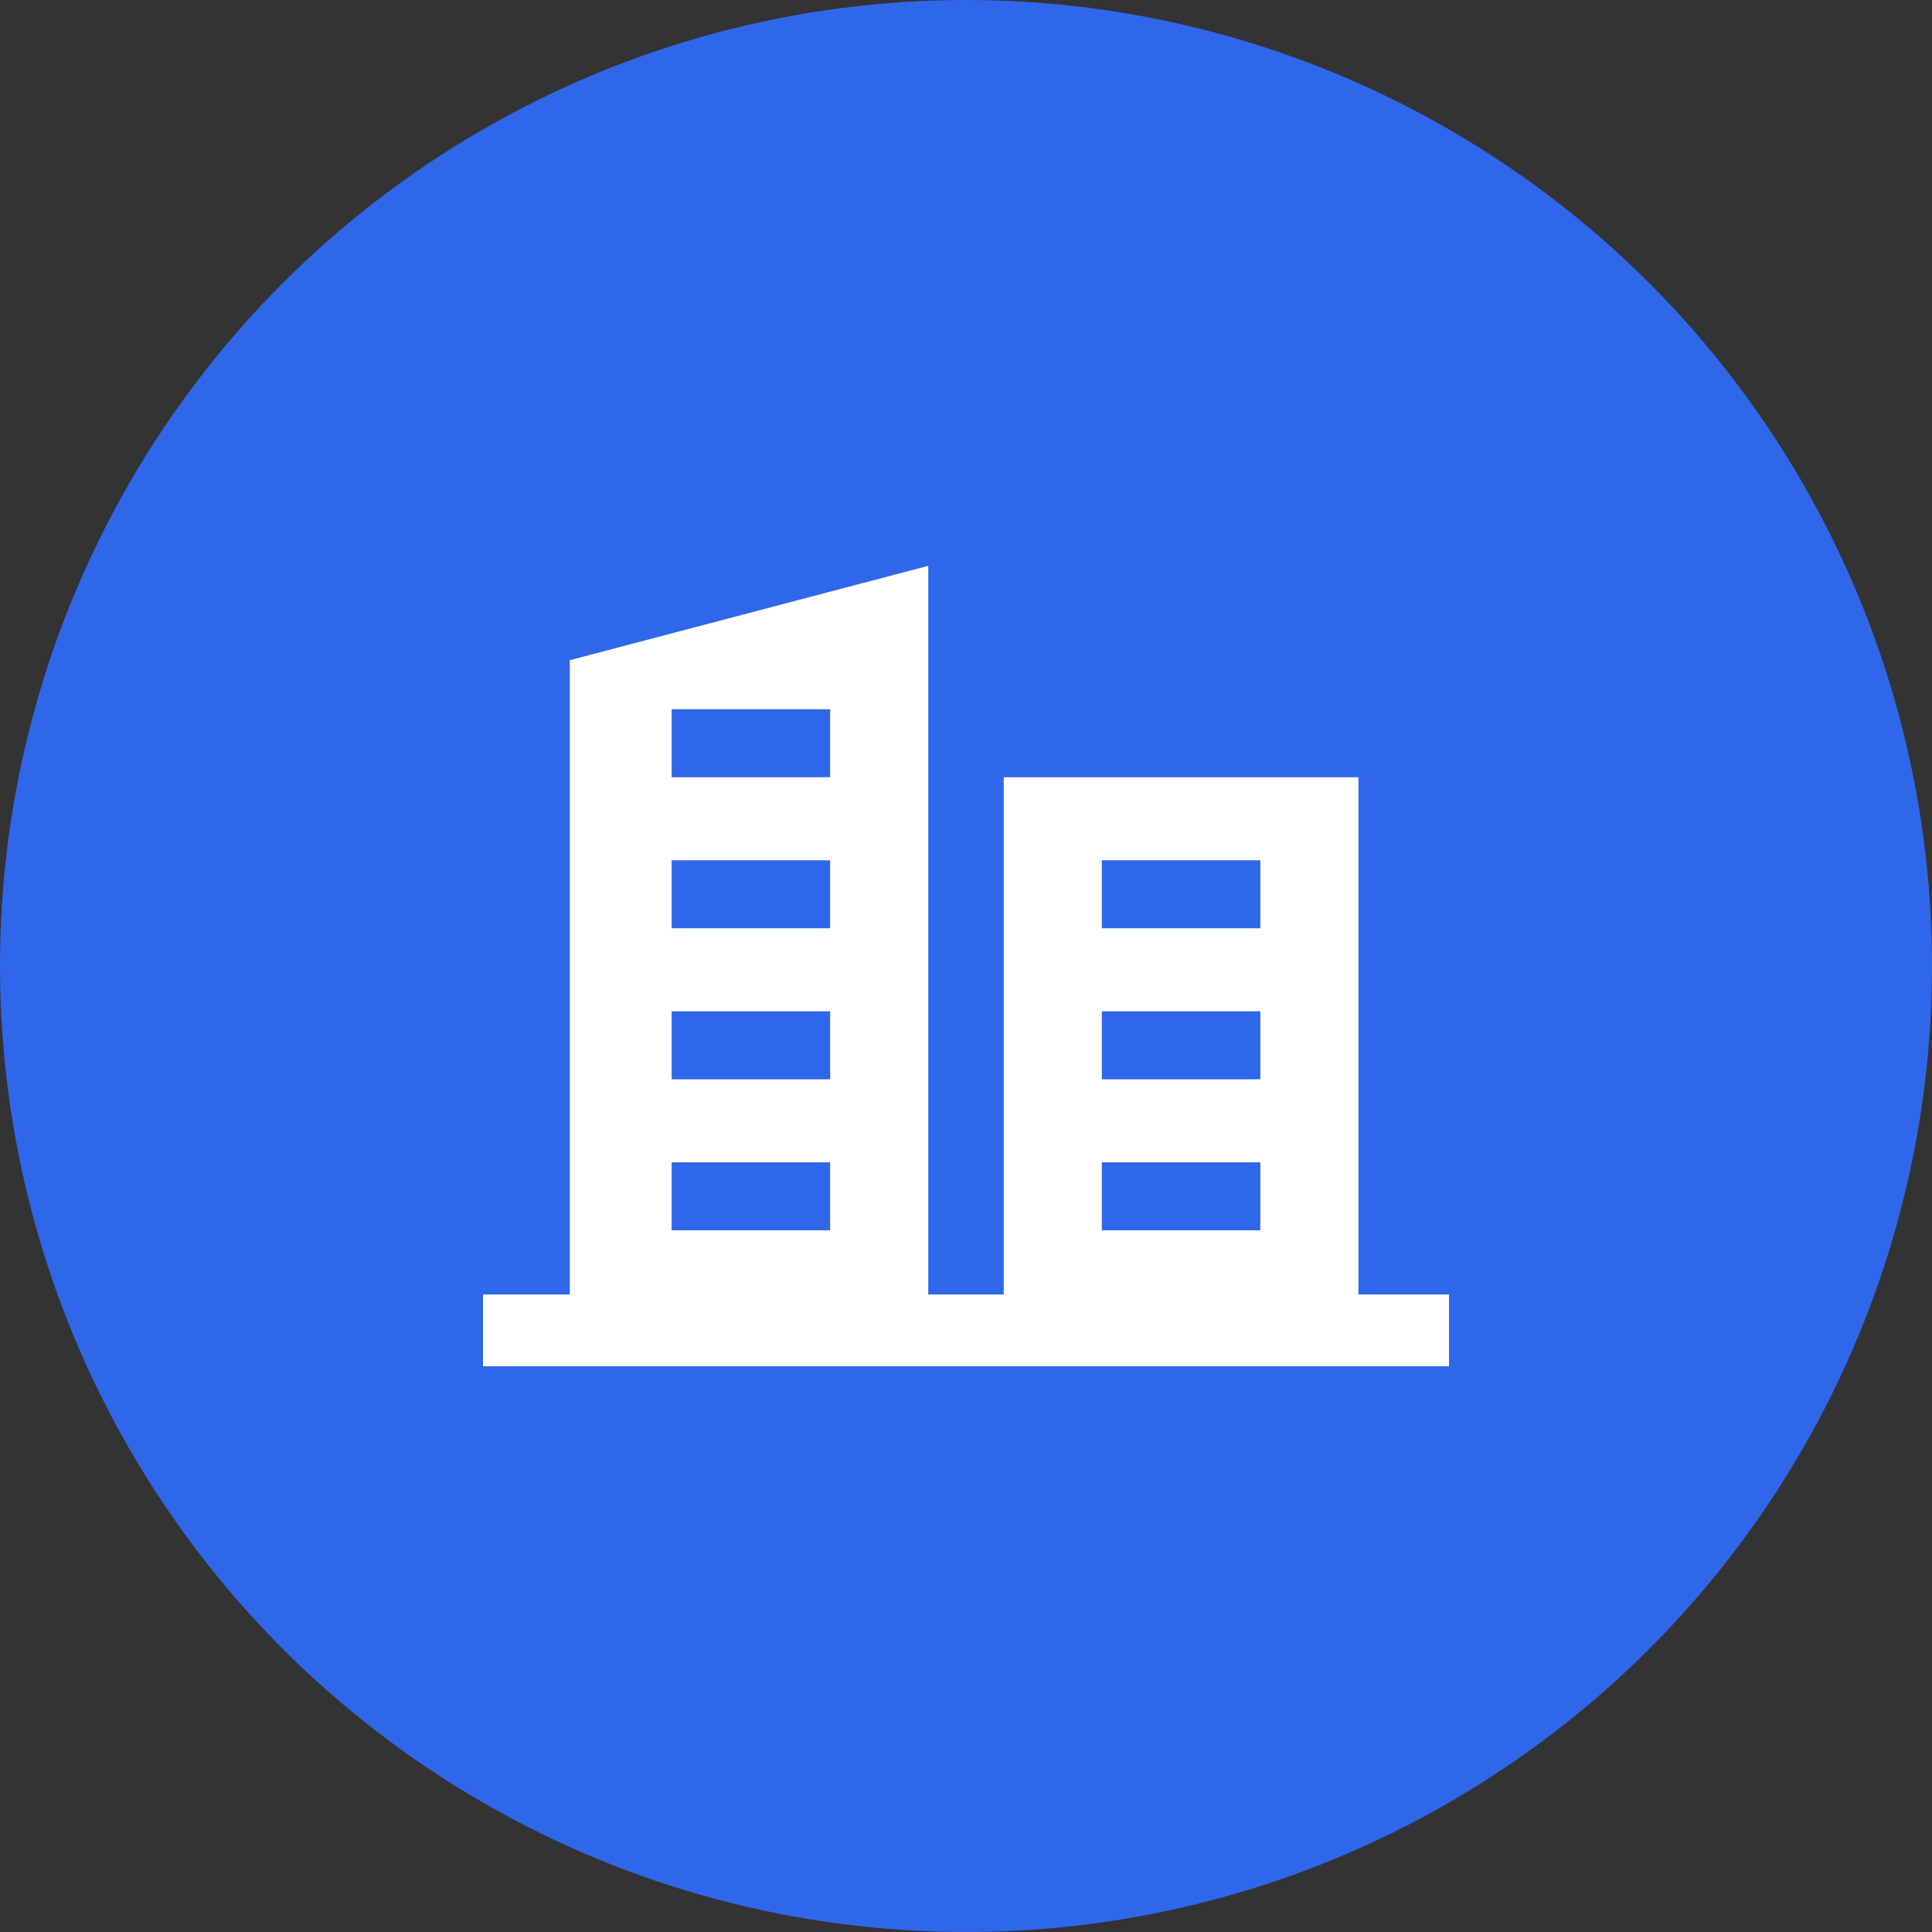 <?xml version="1.0" encoding="UTF-8"?> <svg xmlns="http://www.w3.org/2000/svg" width="60" height="60" viewBox="0 0 60 60" fill="none"><rect x="0" y="0" width="60" height="60" fill="#333333" stroke="none"/> <circle cx="30" cy="30" r="30" fill="#2F67EB"></circle> <path fill-rule="evenodd" clip-rule="evenodd" d="M17.695 40.201H15V42.429H45V40.201H42.188V24.138H31.172V40.201H28.828V17.572L17.695 20.503V40.201ZM25.781 22.027H20.859V24.138H25.781V22.027ZM20.859 26.717H25.781V28.828H20.859V26.717ZM25.781 31.407H20.859V33.518H25.781V31.407ZM20.859 36.097H25.781V38.208H20.859V36.097ZM39.141 36.097H34.219V38.208H39.141V36.097ZM34.219 31.407H39.141V33.518H34.219V31.407ZM39.141 26.717H34.219V28.828H39.141V26.717Z" fill="white"></path> </svg> 